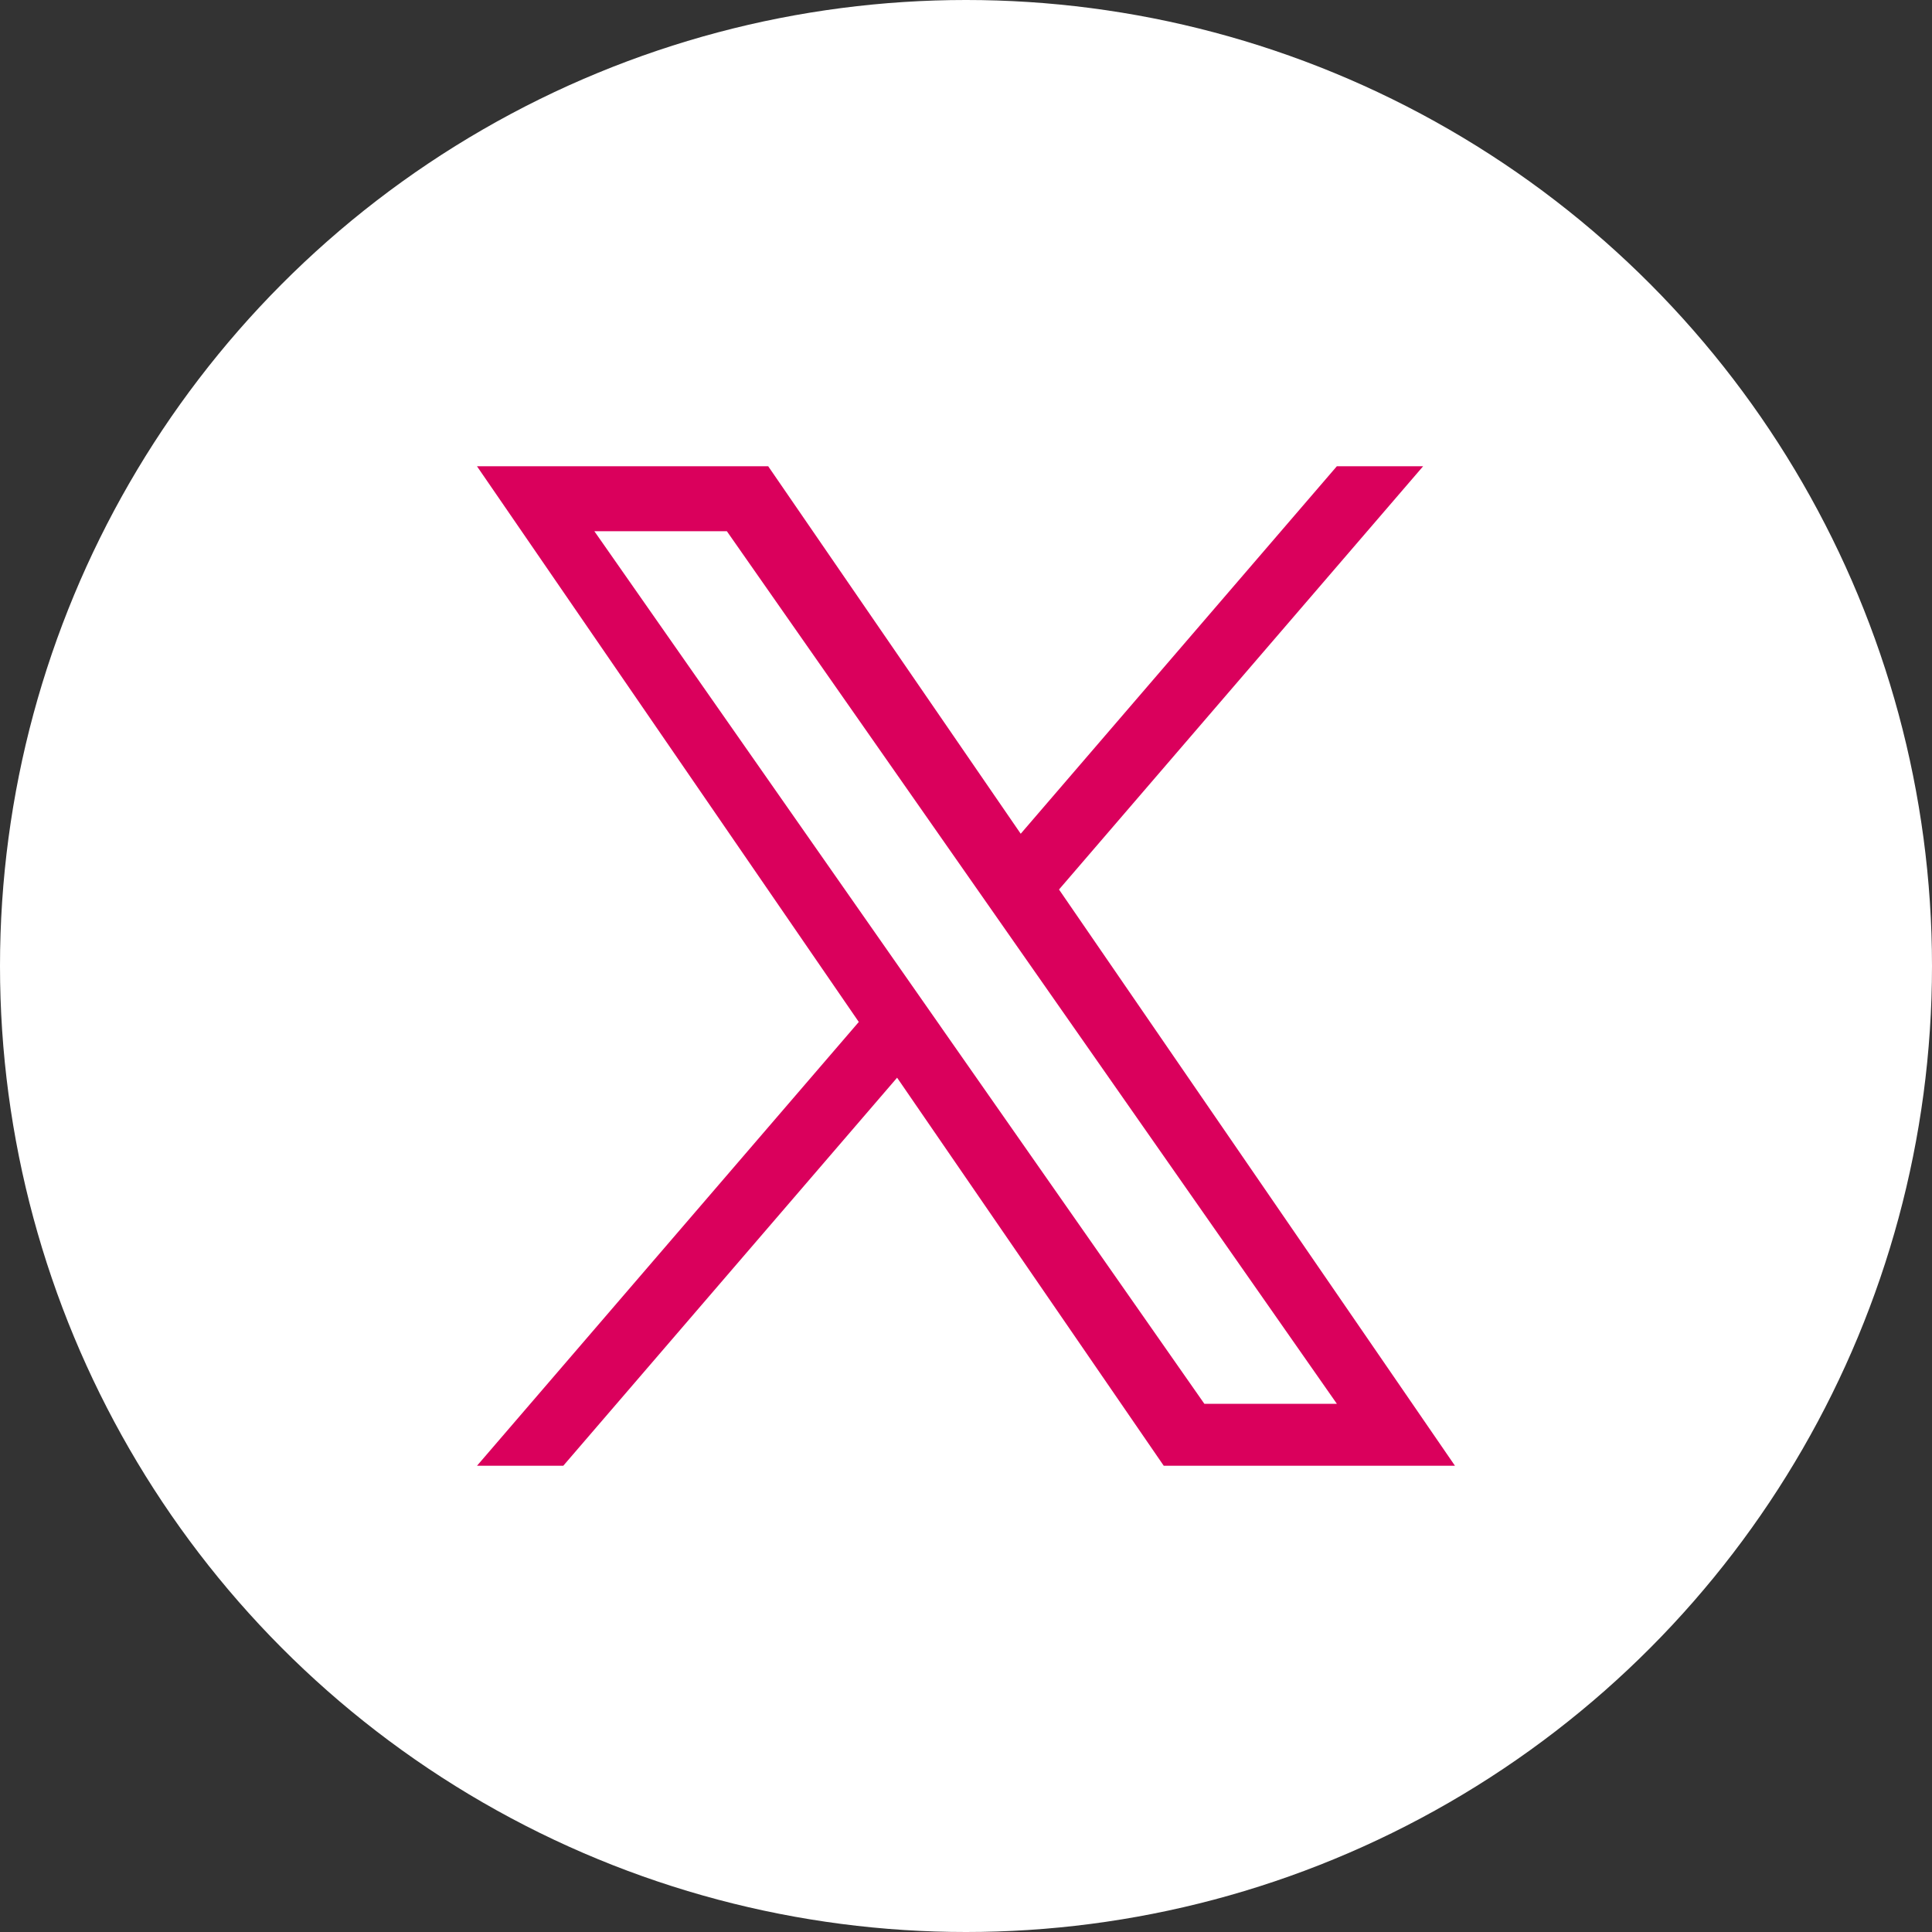 <svg id="グループ_30517" data-name="グループ 30517" xmlns="http://www.w3.org/2000/svg" width="53" height="53" viewBox="0 0 53 53">
  <rect x="0" y="0" width="53" height="53" fill="#333333" stroke="none"/>
  <circle id="楕円形_17" data-name="楕円形 17" cx="26.5" cy="26.5" r="26.5" fill="#fff"/>
  <path id="logo" d="M15.967,11.61,25.955,0H23.588L14.916,10.081,7.989,0H0L10.474,15.244,0,27.419H2.367l9.158-10.646L18.84,27.419h7.989L15.966,11.61Zm-3.242,3.768L11.664,13.86,3.22,1.782H6.855L13.67,11.53l1.061,1.518,8.858,12.671H19.954L12.725,15.379Z" transform="translate(13.085 12.791)" fill="#da005c"/>
</svg>
